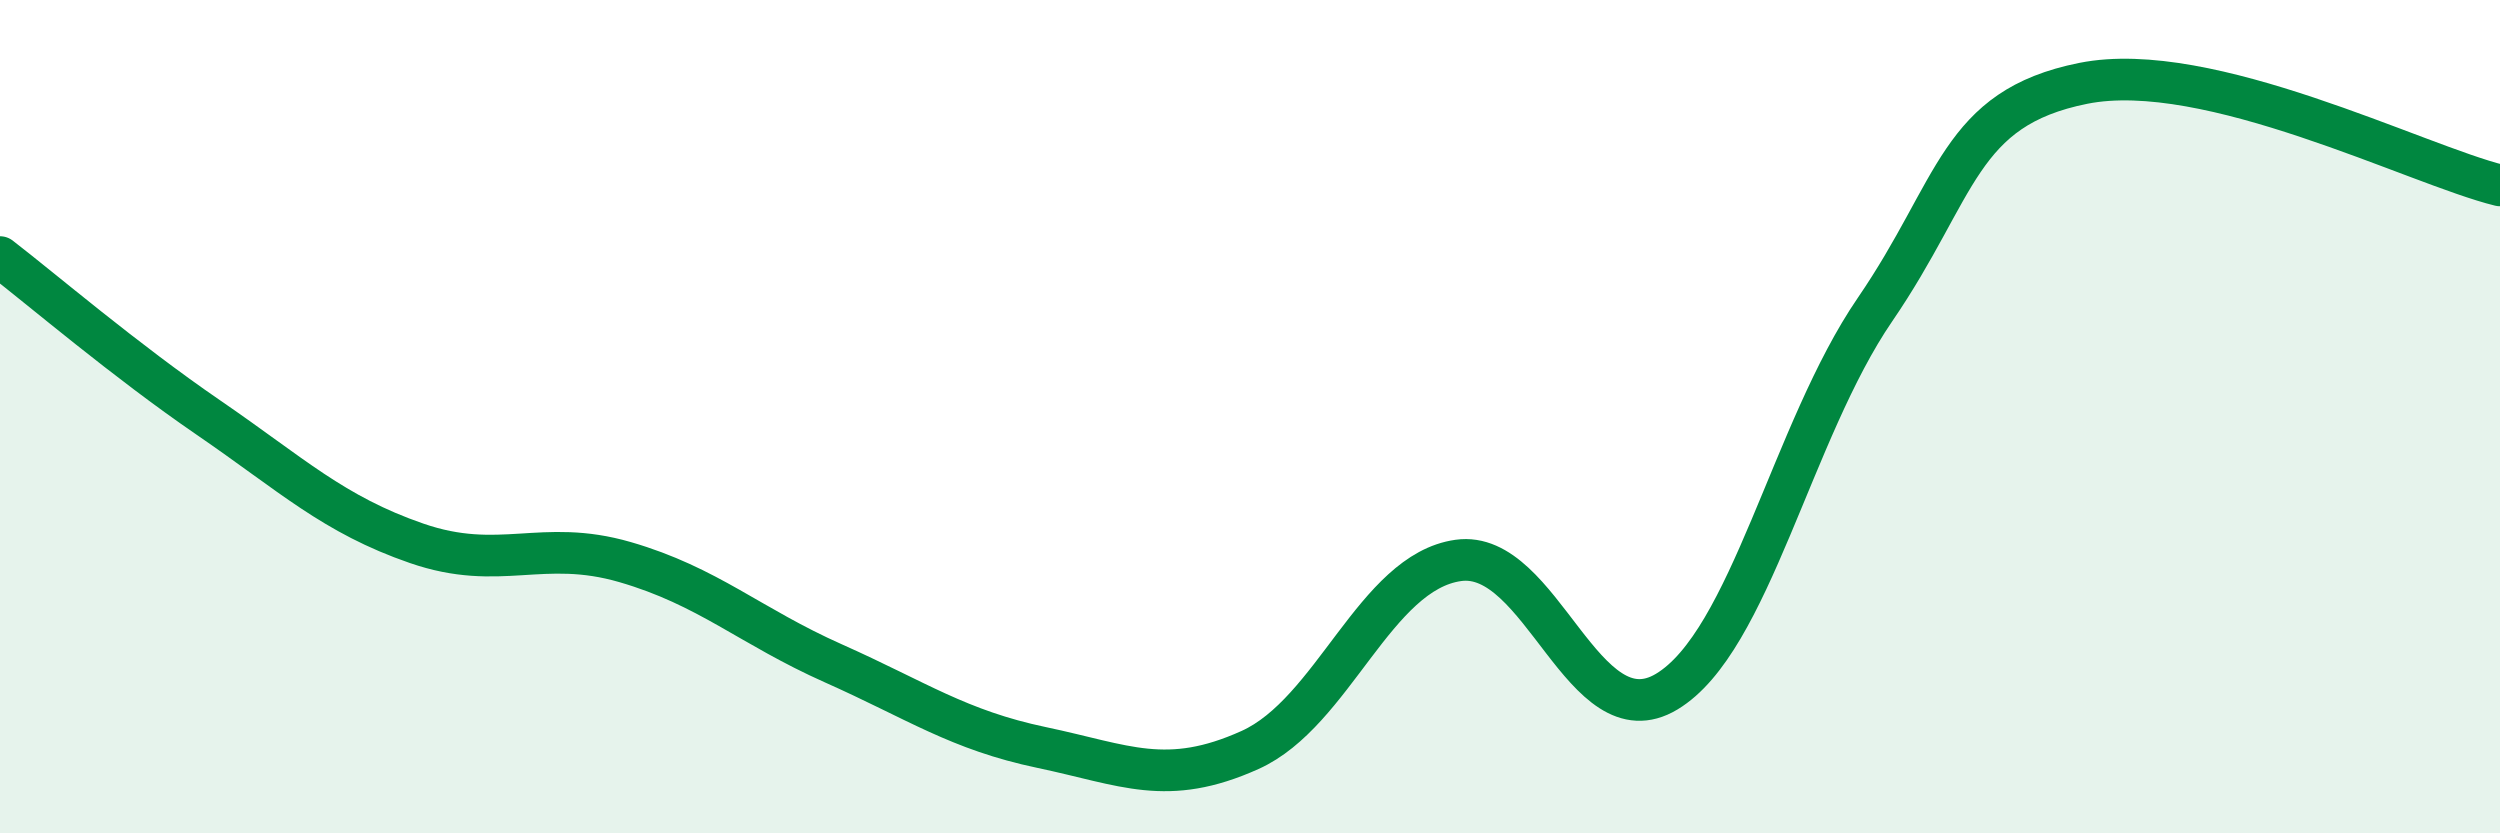
    <svg width="60" height="20" viewBox="0 0 60 20" xmlns="http://www.w3.org/2000/svg">
      <path
        d="M 0,6.17 C 1,6.94 3,8.65 5,10.02 C 7,11.39 8,12.35 10,13.04 C 12,13.73 13,12.91 15,13.49 C 17,14.07 18,15.03 20,15.92 C 22,16.81 23,17.52 25,17.94 C 27,18.36 28,18.9 30,18 C 32,17.1 33,13.73 35,13.45 C 37,13.17 38,17.8 40,16.6 C 42,15.4 43,10.35 45,7.43 C 47,4.51 47,2.6 50,2 C 53,1.4 58,3.96 60,4.45L60 20L0 20Z"
        fill="#008740"
        opacity="0.1"
        stroke-linecap="round"
        stroke-linejoin="round"
      />
      <path
        d="M 0,6.17 C 1,6.94 3,8.65 5,10.02 C 7,11.39 8,12.35 10,13.04 C 12,13.73 13,12.91 15,13.49 C 17,14.07 18,15.03 20,15.92 C 22,16.81 23,17.52 25,17.94 C 27,18.36 28,18.9 30,18 C 32,17.1 33,13.73 35,13.45 C 37,13.17 38,17.8 40,16.6 C 42,15.4 43,10.35 45,7.43 C 47,4.51 47,2.6 50,2 C 53,1.4 58,3.96 60,4.45"
        stroke="#008740"
        stroke-width="1"
        fill="none"
        stroke-linecap="round"
        stroke-linejoin="round"
      />
    </svg>
  